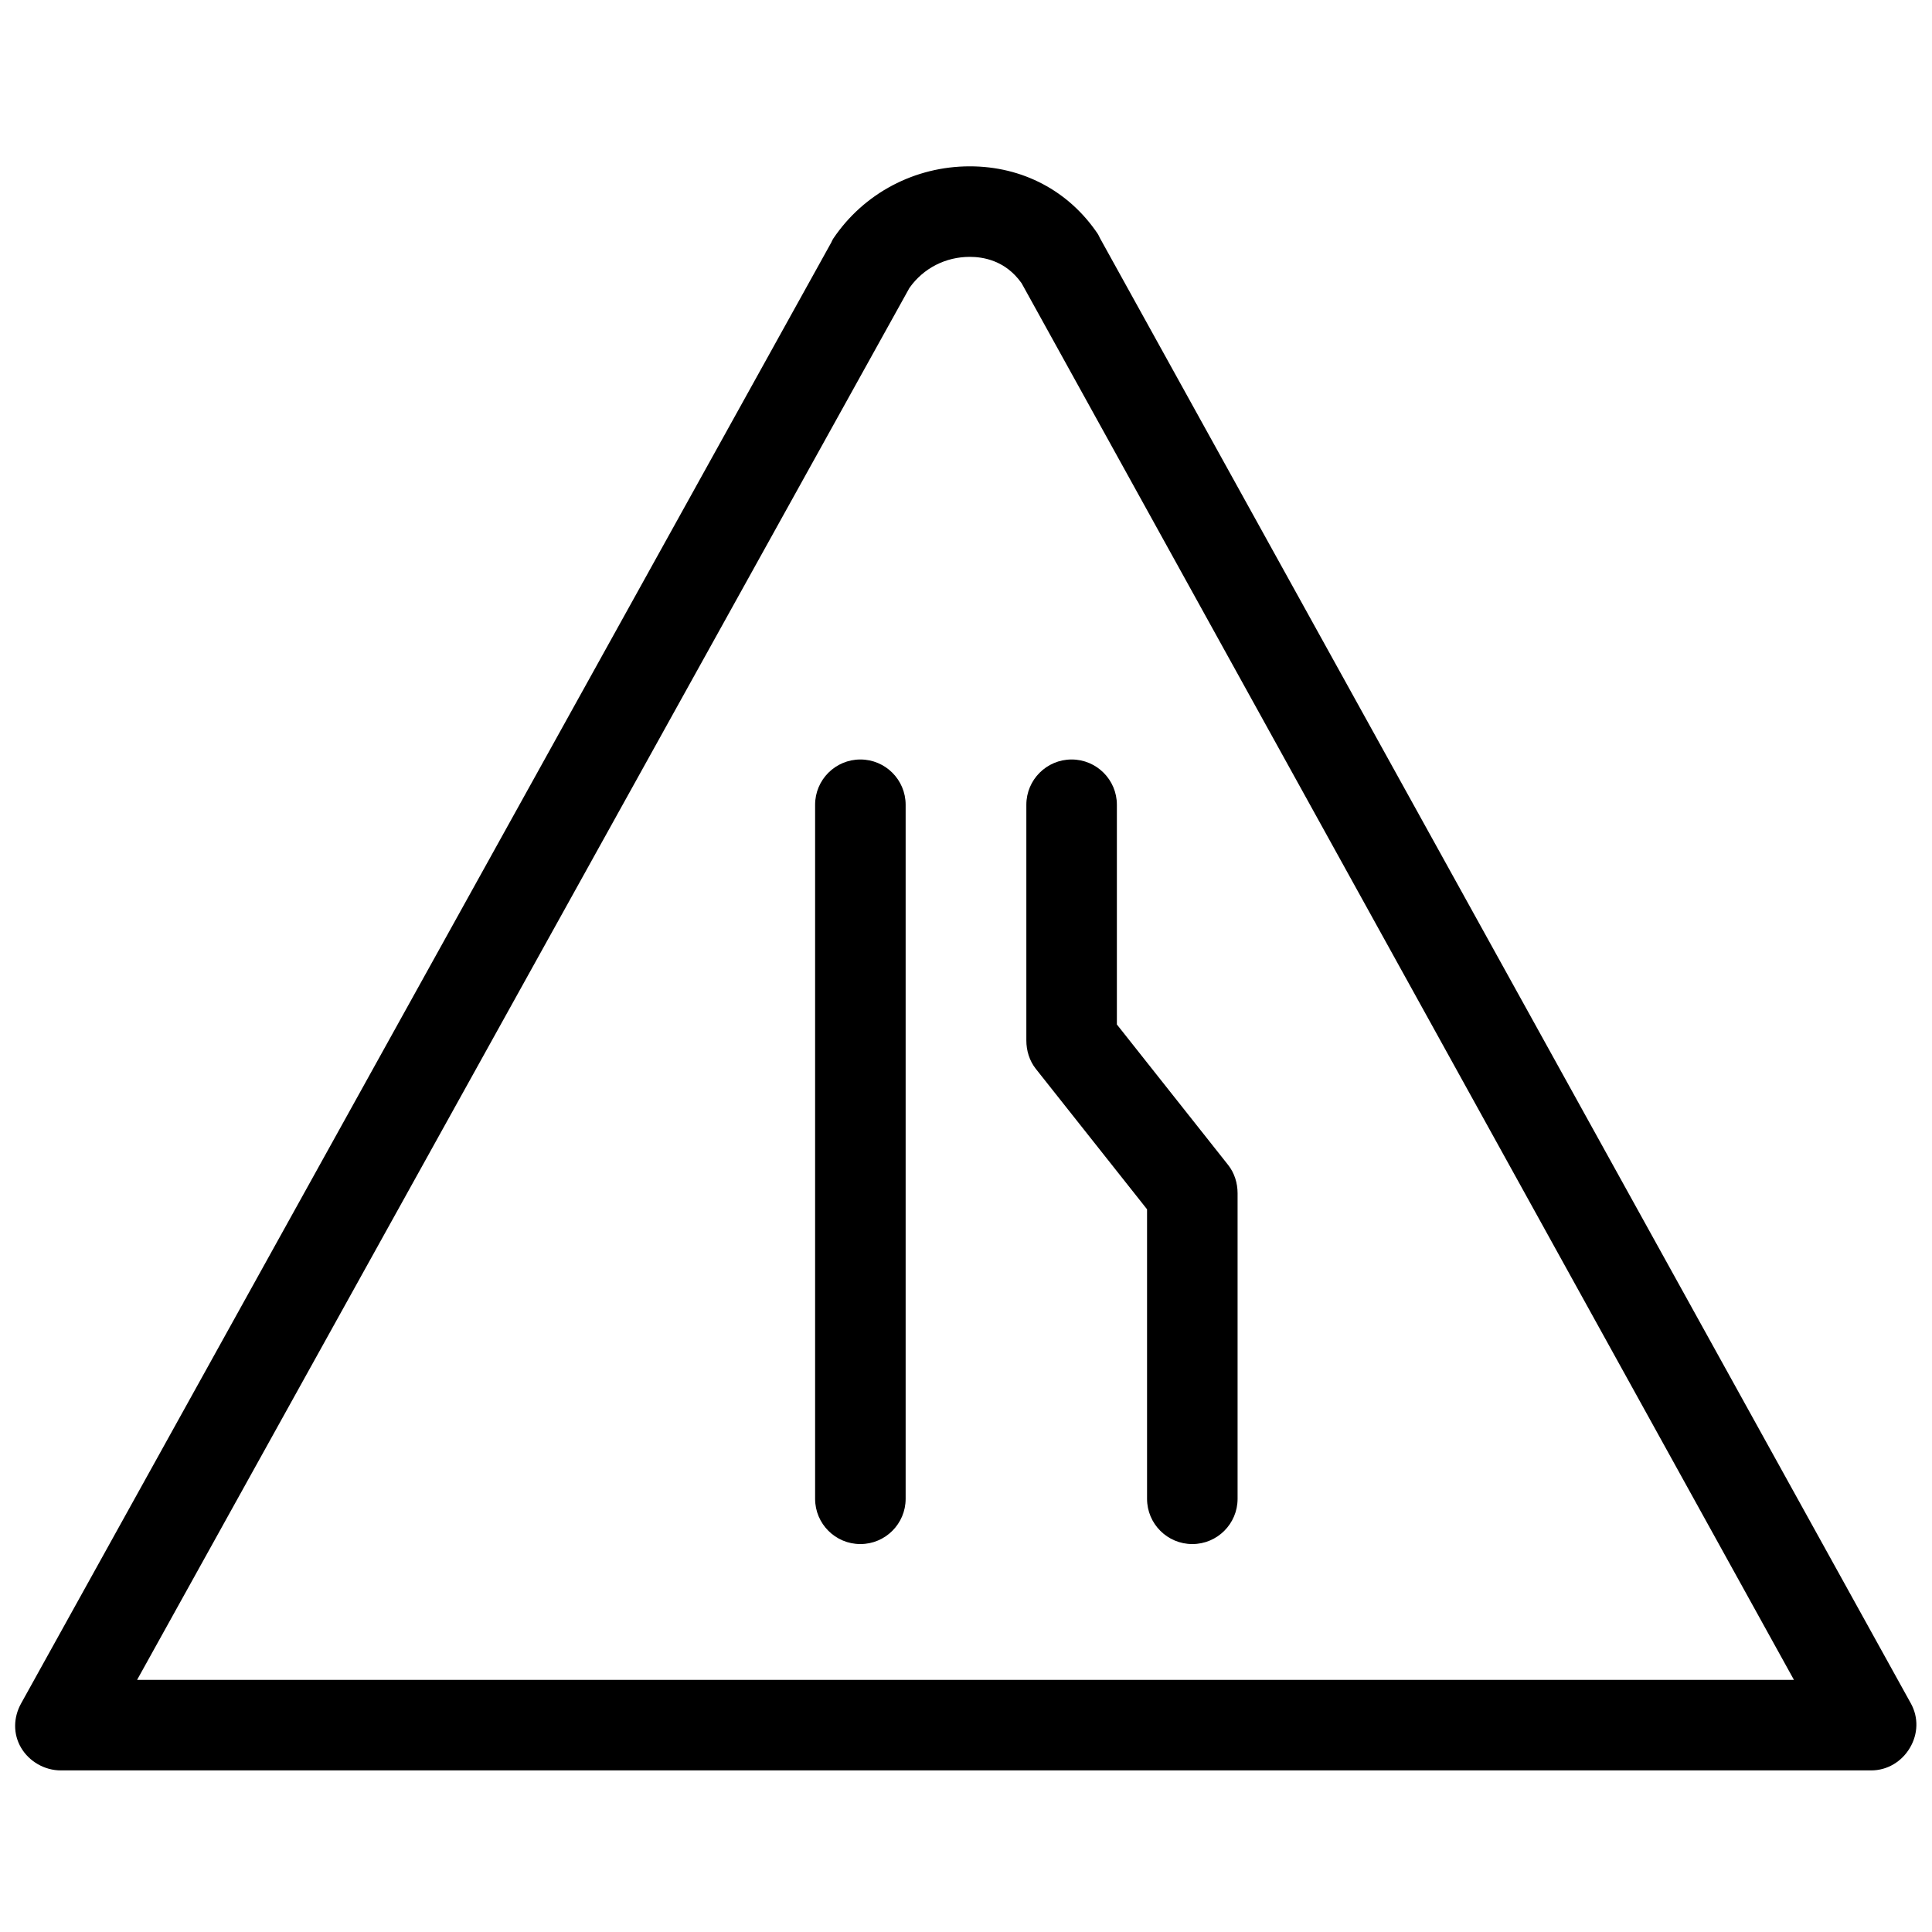 <?xml version="1.0" encoding="UTF-8"?>
<!-- Uploaded to: SVG Repo, www.svgrepo.com, Generator: SVG Repo Mixer Tools -->
<svg width="800px" height="800px" version="1.1" viewBox="144 144 512 512" xmlns="http://www.w3.org/2000/svg">
 <defs>
  <clipPath id="a">
   <path d="m148.09 188h503.81v426h-503.81z"/>
  </clipPath>
 </defs>
 <g clip-path="url(#a)">
  <path d="m401 188.08c-14.508 0-28.09 7.07-36.238 19.242-0.191 0.281-0.332 0.703-0.5 1l-214.67 387.11c-2.062 3.719-2.152 8.09 0 11.746 2.16 3.66 6.25 5.996 10.496 5.996h479.82c4.258 0 8.098-2.336 10.246-5.996 2.16-3.656 2.309-8.027 0.25-11.746l-214.92-388.36c-0.16-0.293-0.316-0.719-0.5-1-7.707-11.516-20.039-17.992-33.984-17.992zm0 23.992c3.348 0 9.402 0.824 13.742 6.996l204.67 370.11h-439.08l204.67-368.86c3.719-5.285 9.645-8.246 15.996-8.246zm-28.992 133.2c-6.621 0-11.996 5.375-11.996 11.996v183.93c0 6.621 5.375 11.996 11.996 11.996 6.621 0 11.996-5.375 11.996-11.996v-183.93c0-6.621-5.375-11.996-11.996-11.996zm55.98 0c-6.621 0-11.996 5.375-11.996 11.996v62.477c0 2.703 0.828 5.375 2.5 7.496l29.488 37.234v76.723c0 6.621 5.375 11.996 11.996 11.996 6.621 0 11.996-5.375 11.996-11.996v-80.969c0-2.703-0.828-5.387-2.5-7.496l-29.488-37.238v-58.227c0-6.621-5.375-11.996-11.996-11.996z" fill-rule="evenodd"/>
 </g>
</svg>